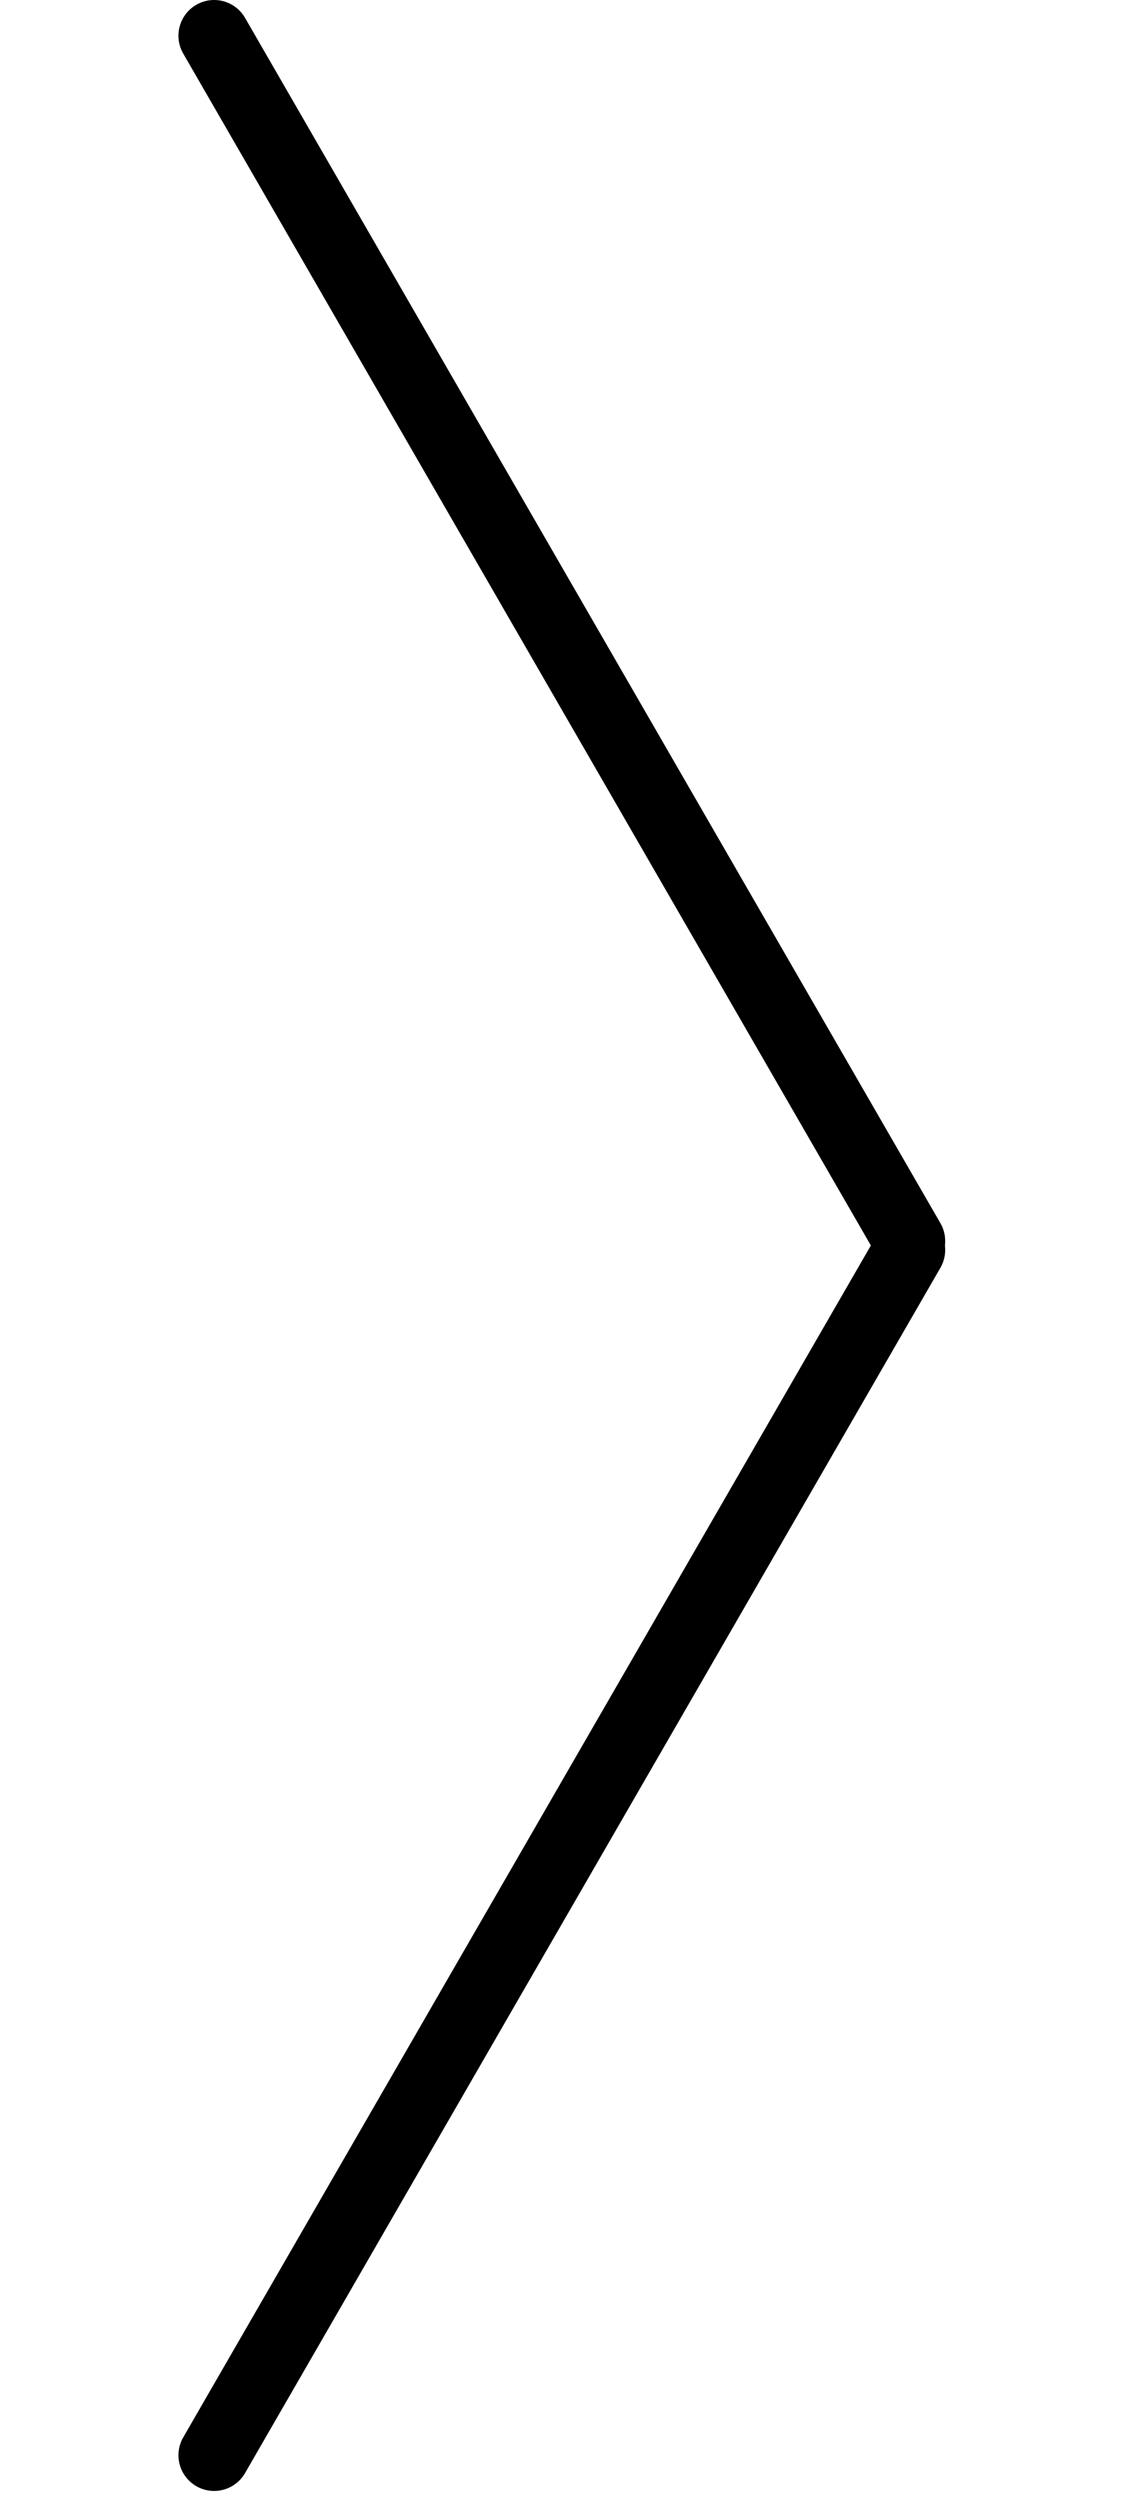 <svg width="32" height="70" viewBox="0 0 22 70" fill="none" xmlns="http://www.w3.org/2000/svg">
<path d="M1 1L20.485 34.75" stroke="black" stroke-width="2" stroke-linecap="round"/>
<path d="M1 68.75L20.485 35" stroke="black" stroke-width="2" stroke-linecap="round"/>
</svg>